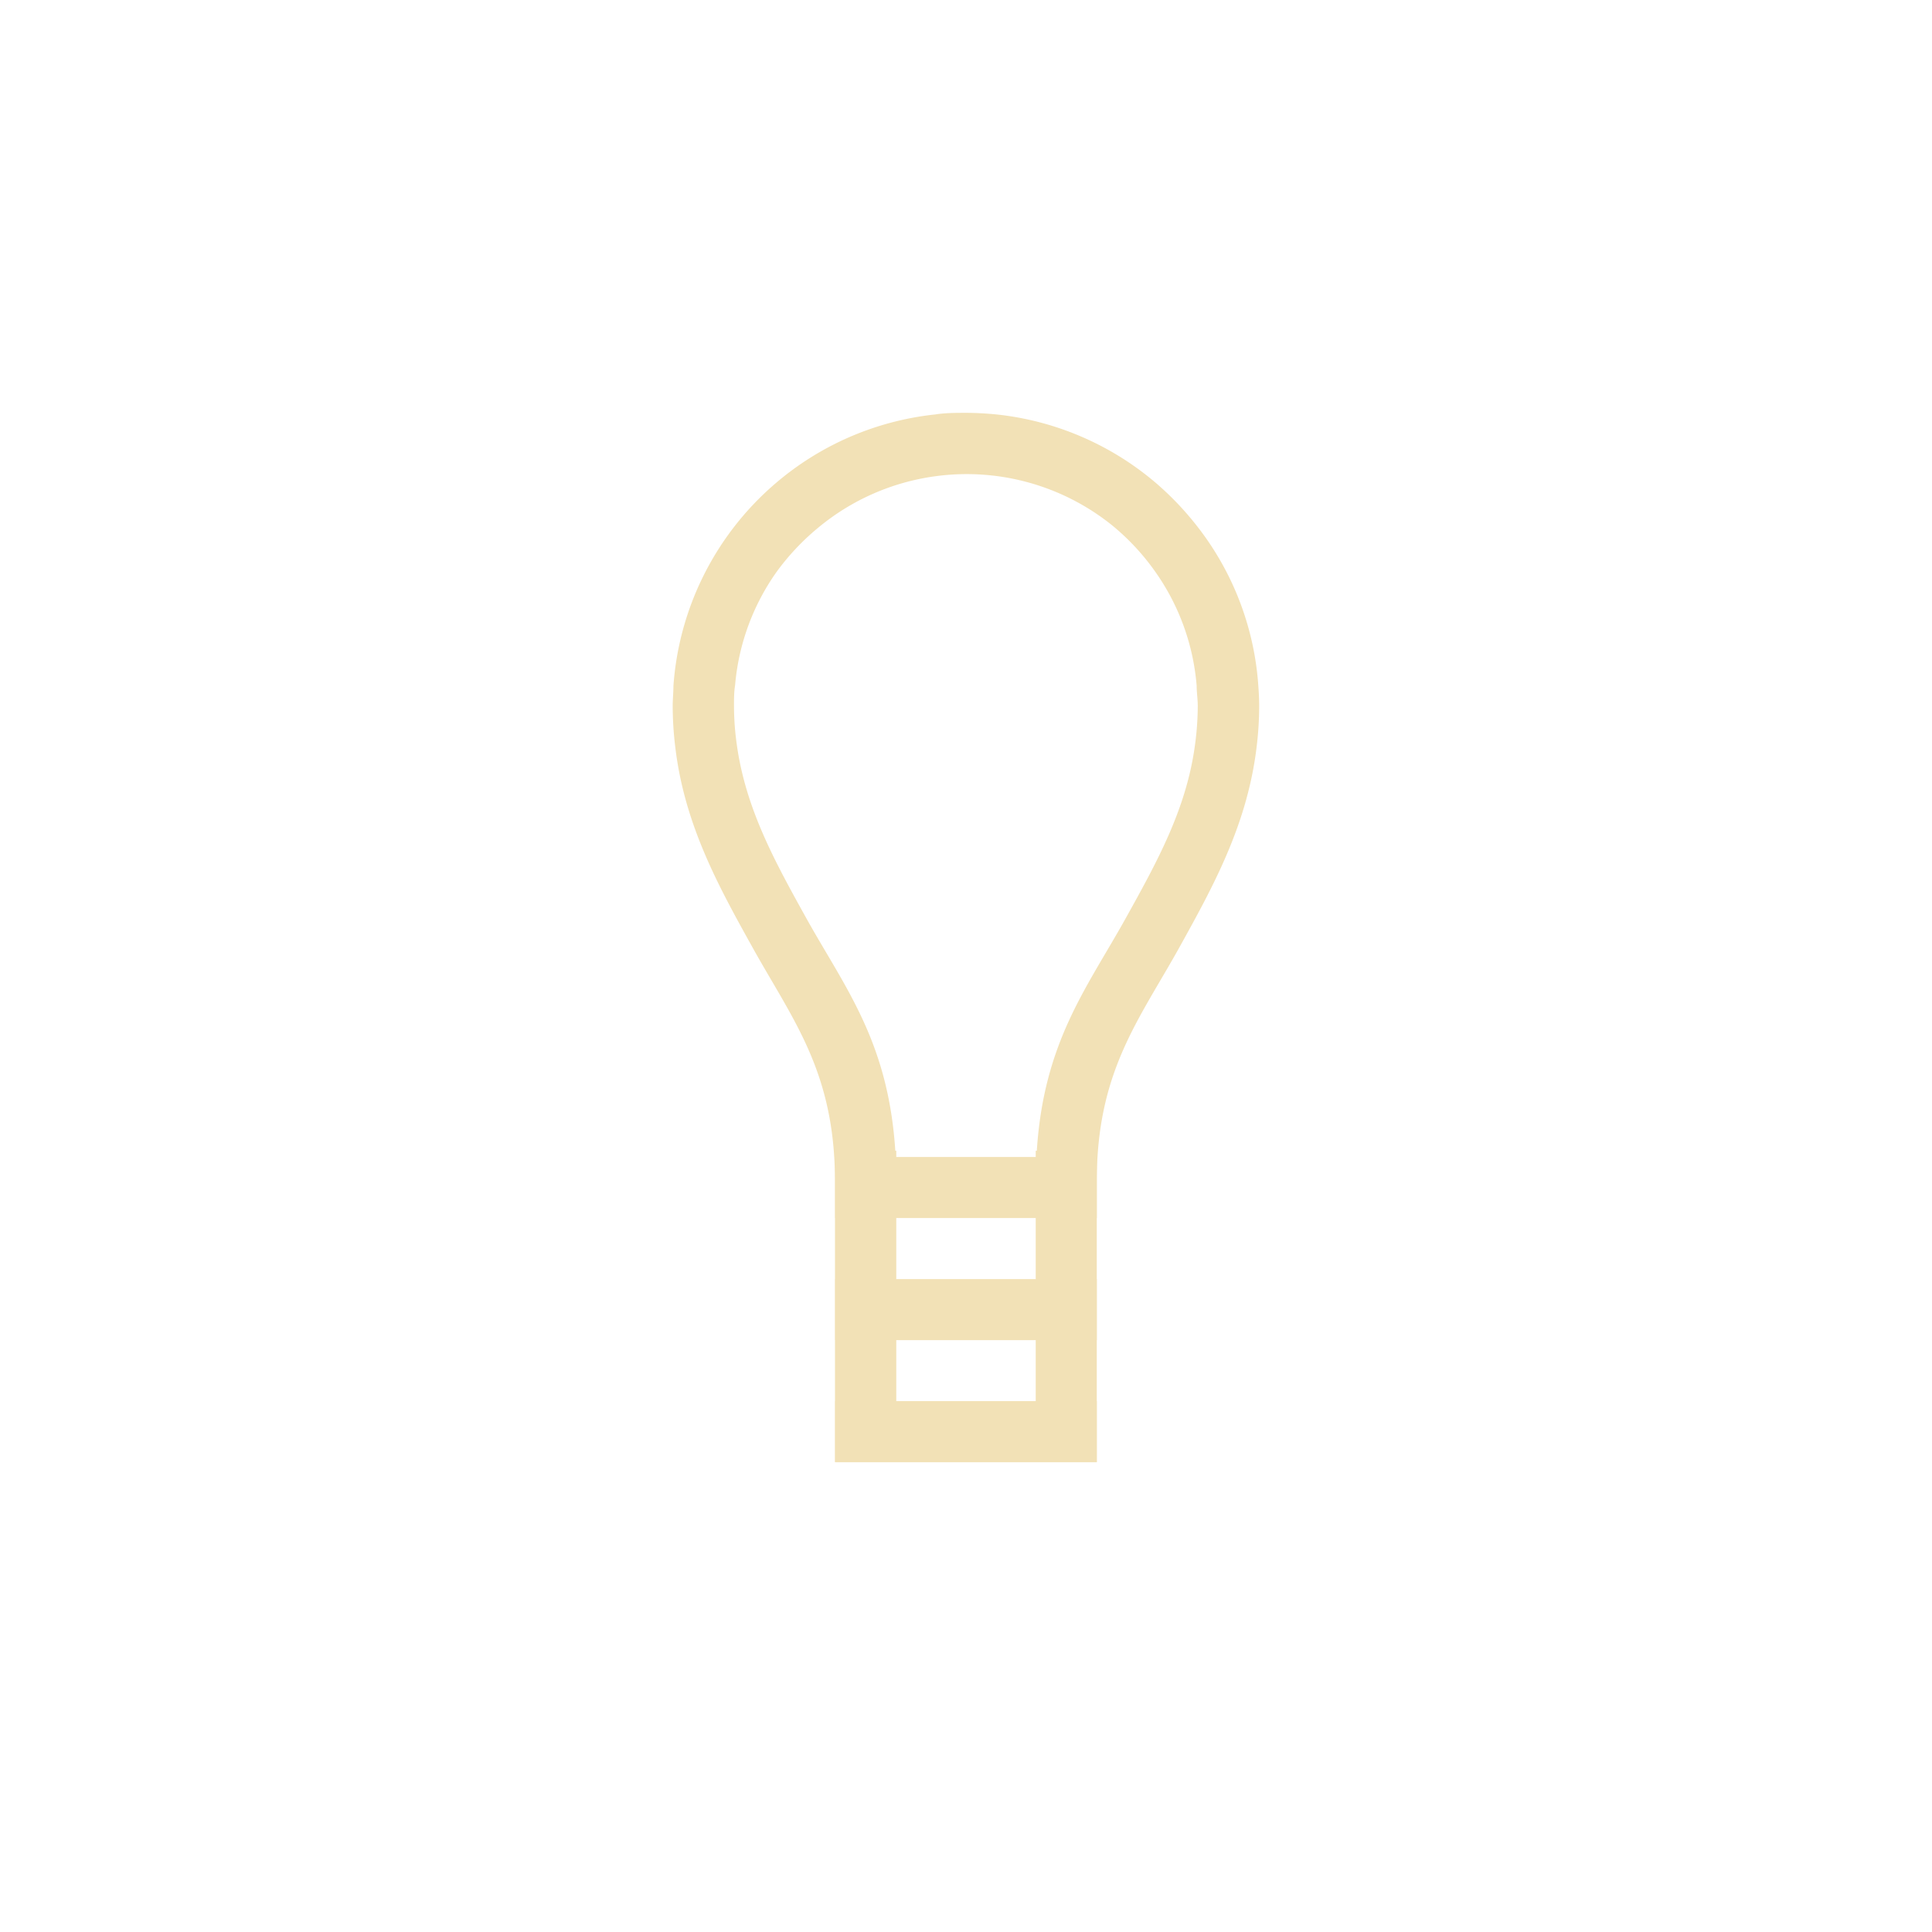 <?xml version="1.0" encoding="UTF-8"?> <svg xmlns="http://www.w3.org/2000/svg" viewBox="0 0 158.22 158.22"><g style="isolation:isolate"><g id="Layer_2" data-name="Layer 2"><g id="Layer_1-2" data-name="Layer 1"><rect width="158.22" height="158.22" fill="none" style="mix-blend-mode:multiply"></rect><rect x="68.4" y="104.75" width="21.42" height="5" fill="#f2e1b6" style="mix-blend-mode:multiply"></rect><rect x="68.4" y="114.75" width="21.42" height="5" fill="#f2e1b6" style="mix-blend-mode:multiply"></rect><rect x="68.4" y="94.75" width="21.42" height="5" fill="#f2e1b6" style="mix-blend-mode:multiply"></rect><path d="M103.05,56.17a23.82,23.82,0,0,0-5-13.06A24.63,24.63,0,0,0,94.6,39.5a24,24,0,0,0-13-5.56c-.82-.08-1.66-.13-2.5-.13s-1.68,0-2.5.13a24,24,0,0,0-13.2,5.74,24.07,24.07,0,0,0-8.25,16.49c0,.54-.06,1.09-.06,1.65a27.89,27.89,0,0,0,.21,3.35c.75,6.37,3.56,11.44,6.3,16.37,3.33,6,6.77,10.21,6.78,19.2v23H89.82v-23c0-9,3.46-13.2,6.79-19.2,2.73-4.93,5.54-10,6.3-16.37a27.89,27.89,0,0,0,.21-3.35C103.12,57.26,103.09,56.71,103.05,56.17ZM92.24,75.11c-3.18,5.74-6.76,10.17-7.33,19.13h-.09v20.51H73.4V94.24h-.08c-.58-9-4.15-13.39-7.33-19.12-2.5-4.51-4.88-8.81-5.63-14a22.75,22.75,0,0,1-.25-3.35c0-.56,0-1.11.09-1.65a18.79,18.79,0,0,1,3.38-9.26A19.74,19.74,0,0,1,67,43.22,19,19,0,0,1,76.61,39a19,19,0,0,1,14.44,4,19.09,19.09,0,0,1,3.43,3.64A18.79,18.79,0,0,1,98,56.17c0,.54.09,1.09.09,1.65a24.21,24.21,0,0,1-.25,3.35C97.12,66.31,94.74,70.61,92.24,75.11Z" fill="#f2e1b6" style="mix-blend-mode:multiply"></path></g></g></g></svg> 